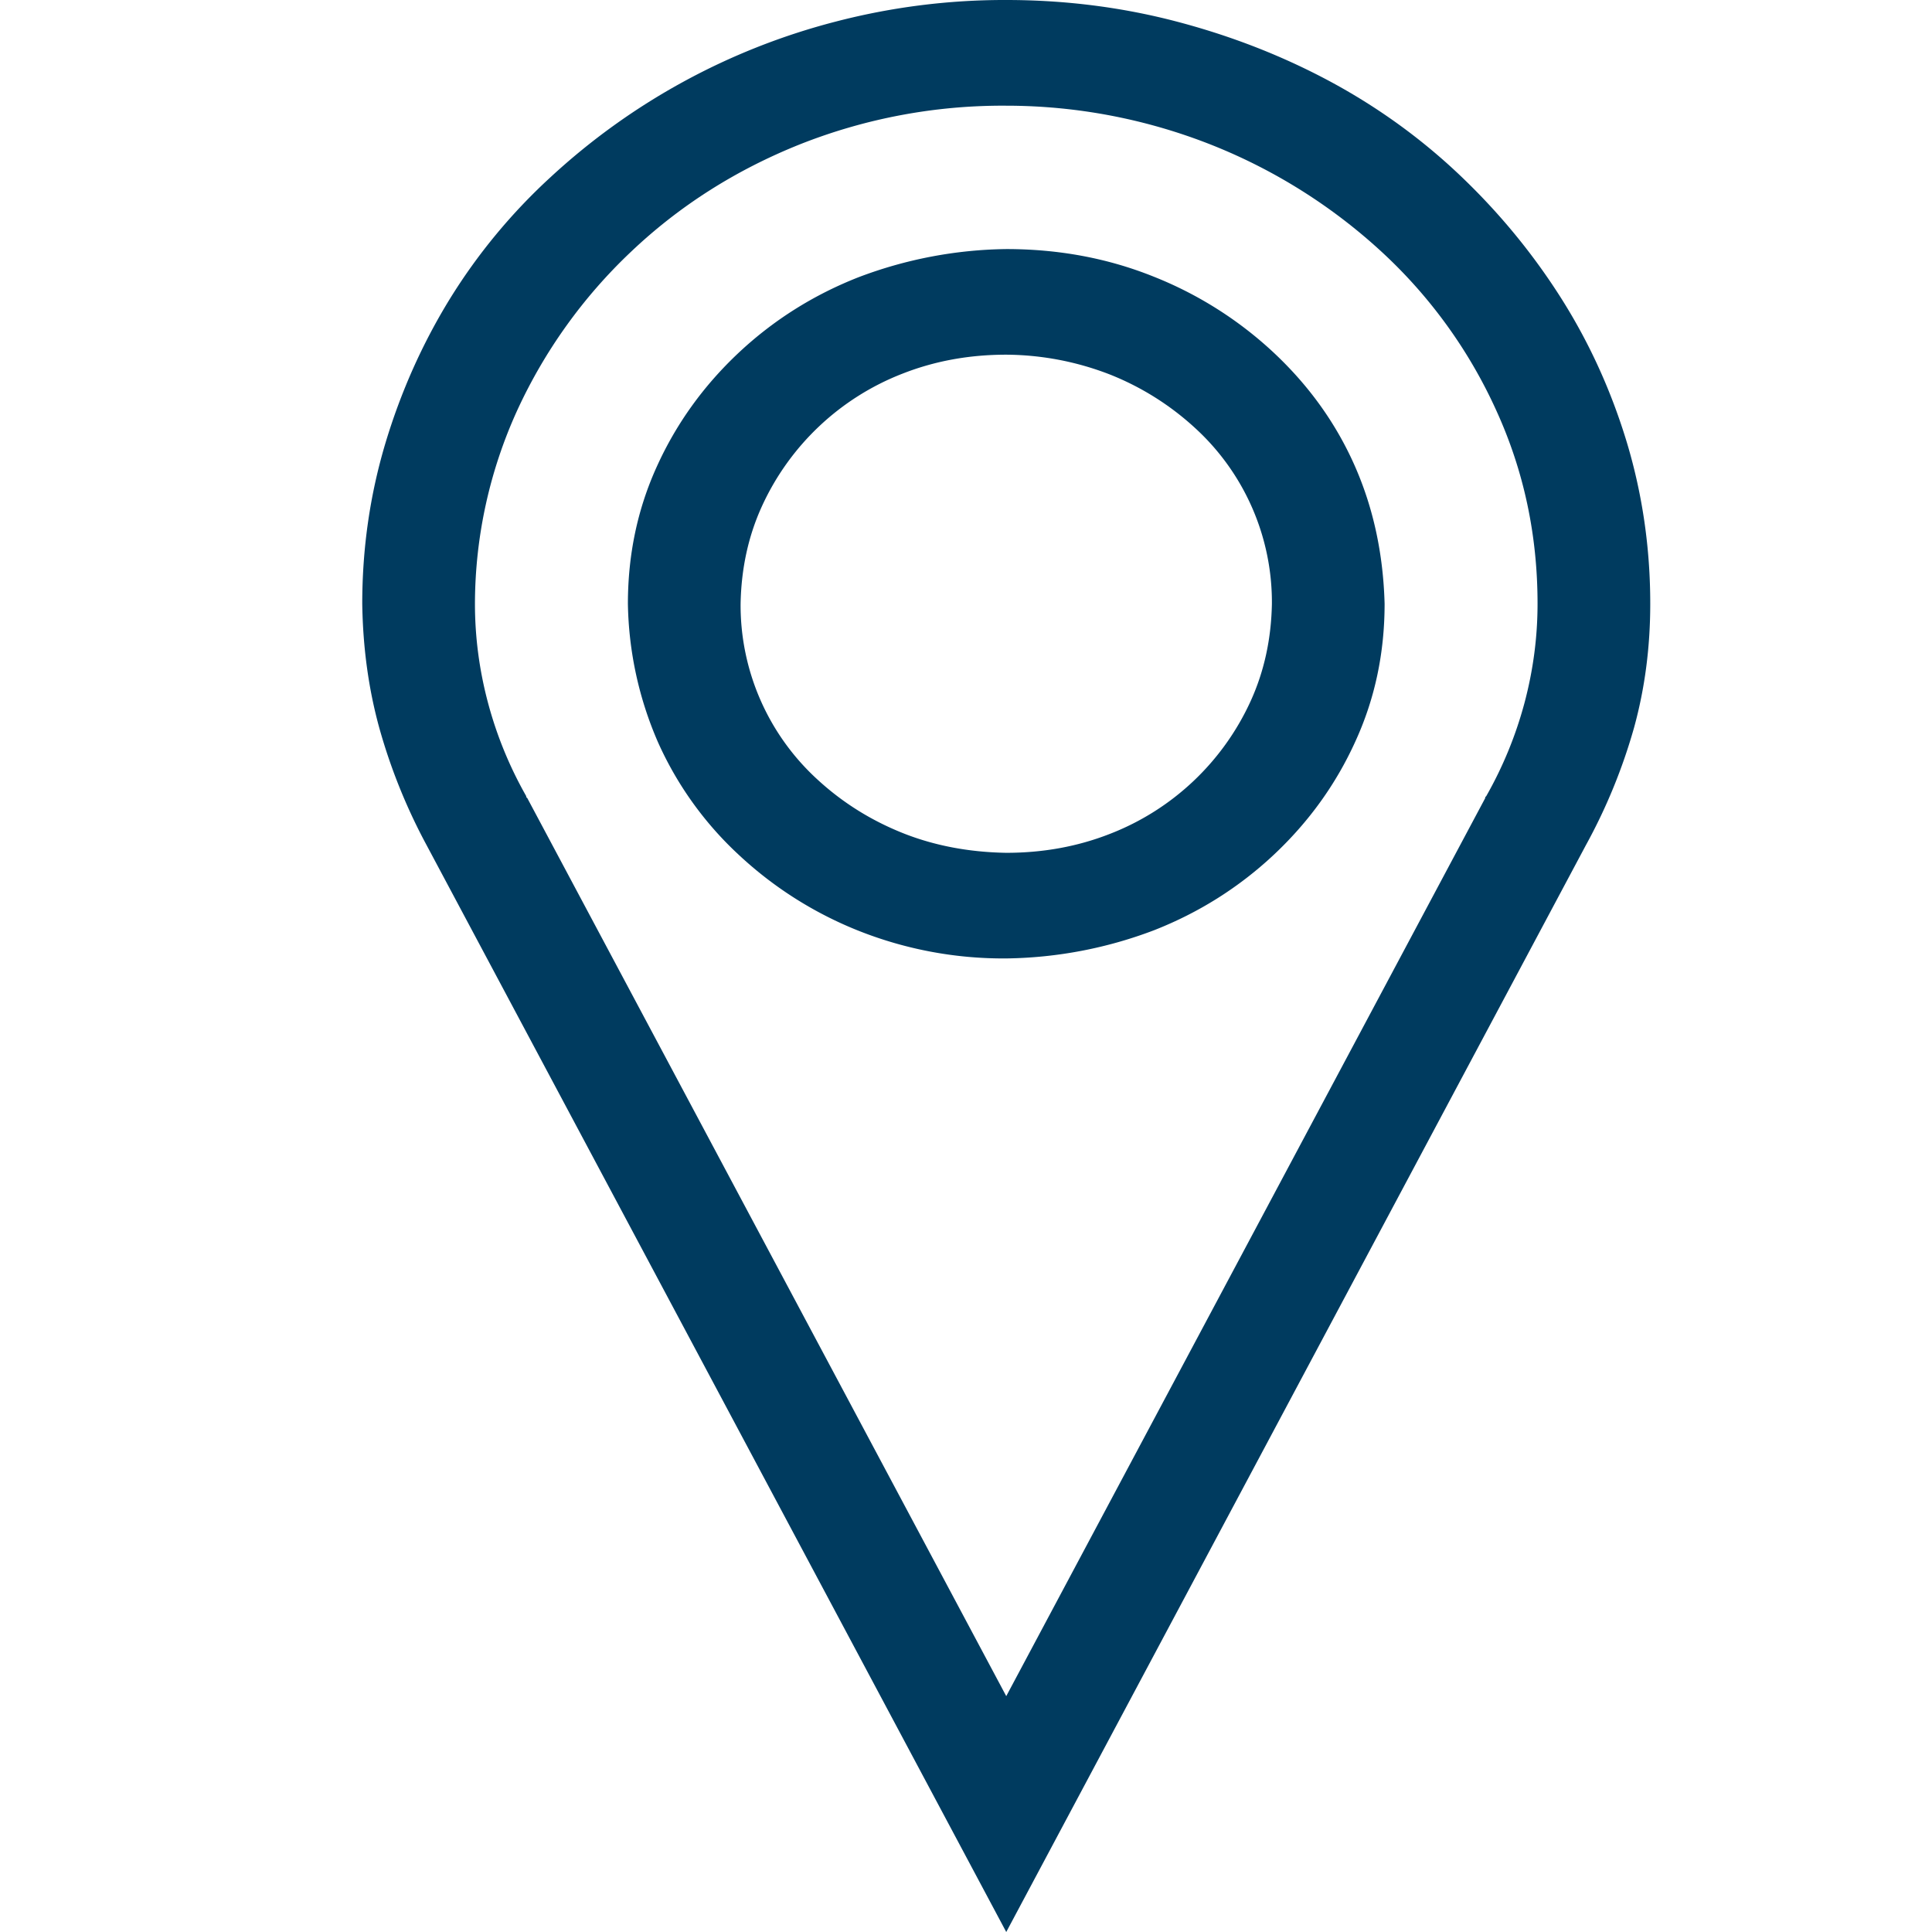 <svg width="24" height="24" fill="none" xmlns="http://www.w3.org/2000/svg"><path d="M12.5 0c.733 0 1.442.09 2.125.27.683.18 1.32.43 1.913.75.591.32 1.129.71 1.612 1.171.483.461.9.97 1.25 1.524.35.555.62 1.152.813 1.793.191.64.287 1.304.287 1.992 0 .54-.067 1.05-.2 1.535a6.95 6.95 0 01-.6 1.465L12.5 24 5.3 10.5a7.085 7.085 0 01-.587-1.453c-.134-.485-.205-1-.213-1.547 0-.688.096-1.352.287-1.992.192-.64.459-1.238.8-1.793a7.147 7.147 0 011.25-1.512A8.253 8.253 0 0110.375.27 8.321 8.321 0 0112.501 0zm5.95 9.914v-.012l.012-.011a4.9 4.9 0 00.476-1.16c.108-.407.162-.817.162-1.231 0-.852-.17-1.652-.513-2.402a6.102 6.102 0 00-1.424-1.97 6.844 6.844 0 00-2.1-1.323 6.927 6.927 0 00-2.563-.492 6.83 6.83 0 00-2.563.48c-.8.32-1.5.766-2.1 1.336a6.37 6.37 0 00-1.412 1.969A5.813 5.813 0 005.9 7.5c0 .414.054.824.162 1.23a4.9 4.9 0 00.475 1.16v.012l.013.012L12.5 21.07l5.95-11.156zm-5.95-6.82c.65 0 1.258.113 1.825.34a4.748 4.748 0 011.5.949c.433.406.767.87 1 1.394.233.524.358 1.098.375 1.723 0 .61-.12 1.18-.363 1.71-.241.532-.579 1-1.012 1.407-.433.406-.93.719-1.487.938a5.344 5.344 0 01-1.838.351 4.87 4.87 0 01-1.825-.34 4.75 4.75 0 01-1.5-.949 4.296 4.296 0 01-1-1.394A4.482 4.482 0 017.8 7.5c0-.61.12-1.18.362-1.71.242-.532.58-1 1.013-1.407.433-.406.93-.719 1.487-.938a5.343 5.343 0 011.838-.351zm0 7.5c.458 0 .887-.078 1.287-.235a3.189 3.189 0 001.75-1.652c.167-.367.255-.77.263-1.207a2.933 2.933 0 00-.963-2.191 3.43 3.43 0 00-1.05-.657 3.61 3.61 0 00-1.287-.246c-.458 0-.887.078-1.287.235a3.188 3.188 0 00-1.75 1.652c-.167.367-.255.77-.263 1.207a2.932 2.932 0 00.963 2.191c.308.282.658.5 1.05.657.391.156.82.238 1.287.246z" fill="#003B5F"/></svg>